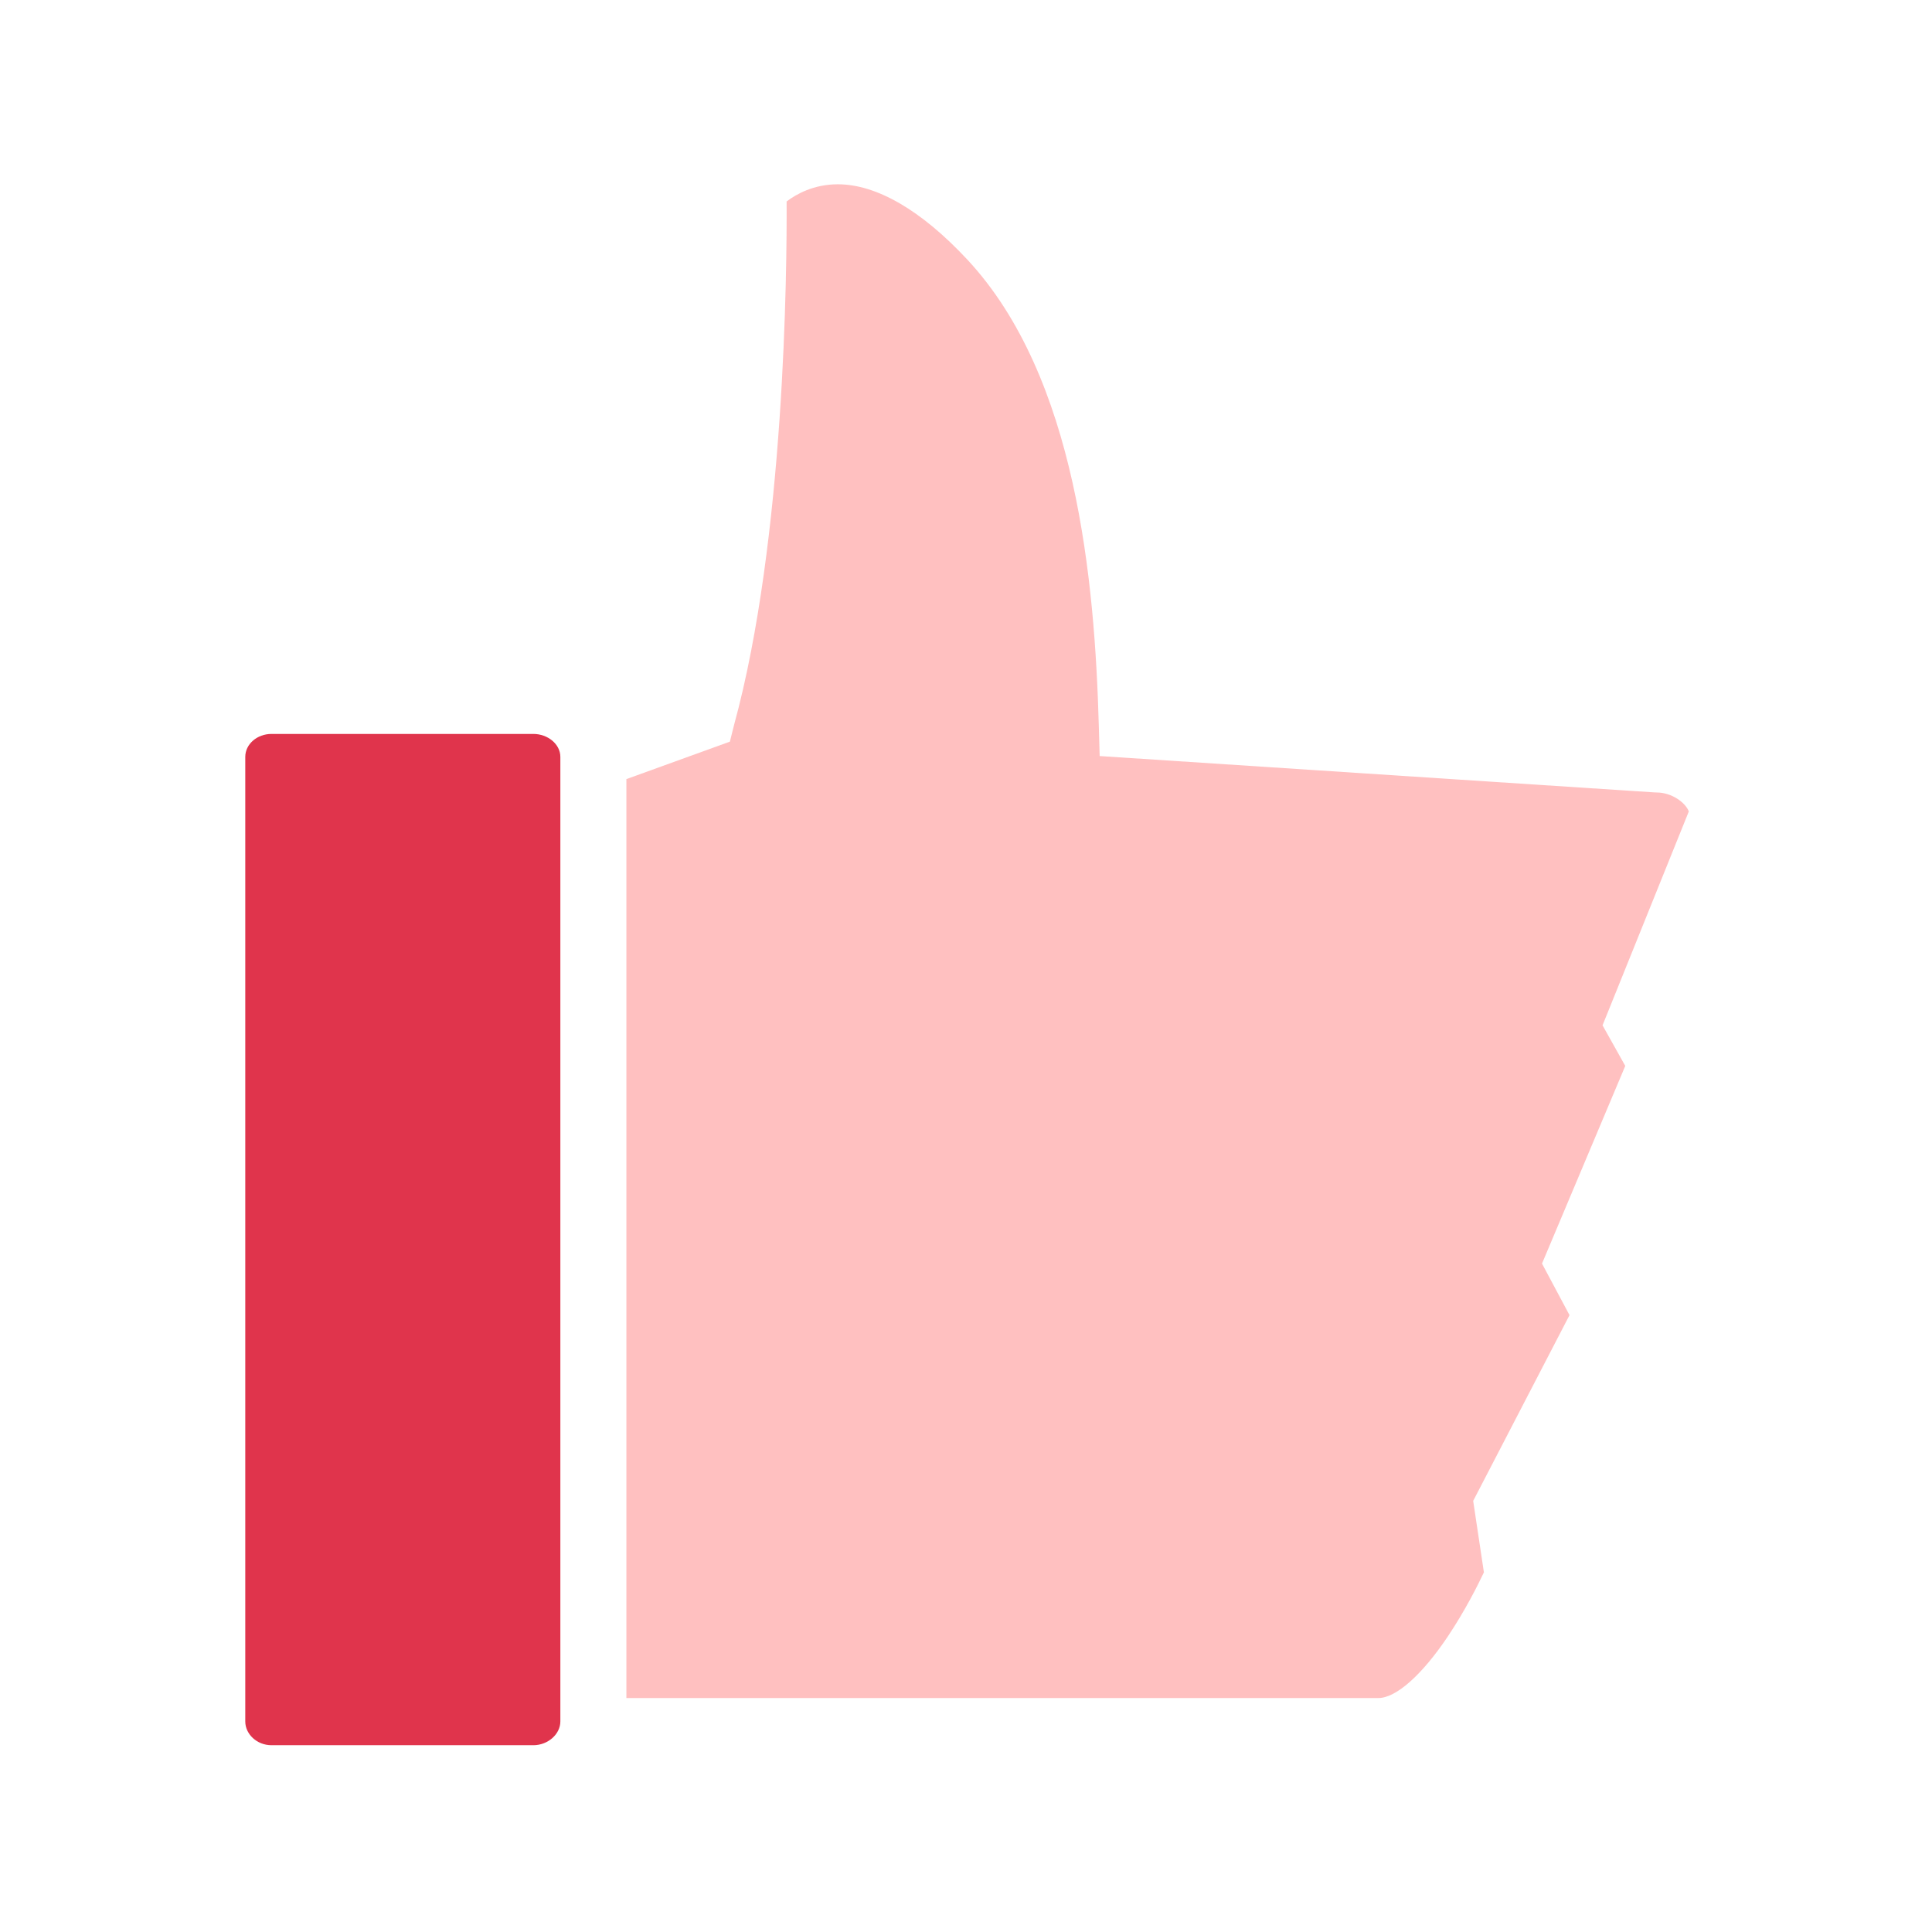 <?xml version="1.0" standalone="no"?><!DOCTYPE svg PUBLIC "-//W3C//DTD SVG 1.1//EN"
        "http://www.w3.org/Graphics/SVG/1.1/DTD/svg11.dtd">
<svg xmlns:xlink="http://www.w3.org/1999/xlink" t="1654150992473" class="icon" viewBox="0 0 1024 1024" version="1.1" xmlns="http://www.w3.org/2000/svg"
     p-id="3302" width="200" height="200">
    <defs>
        <style type="text/css">@font-face { font-family: feedback-iconfont; src:
            url("//at.alicdn.com/t/font_1031158_u69w8yhxdu.woff2?t=1630033759944") format("woff2"),
            url("//at.alicdn.com/t/font_1031158_u69w8yhxdu.woff?t=1630033759944") format("woff"),
            url("//at.alicdn.com/t/font_1031158_u69w8yhxdu.ttf?t=1630033759944") format("truetype"); }
        </style>
    </defs>
    <path d="M786.501 833.386l-5.686-37.883 51.059-98.45-14.579-27.326 44.128-104.773-12.042-21.509 45.723-113.362c-1.867-4.875-9.241-10.05-17.008-10.05l-1.142-0.038L582.84 400.72l-0.445-15.895c-2.138-76.36-11.697-185.078-69.781-247.327-24.309-26.052-48.021-39.823-68.574-39.823-12.801 0-22.073 5.273-27.115 9.098 0.184 35.379-0.849 178.84-27.882 277.572l-2.187 8.739L332 412.947V900h398.557c9.314 0 23.073-12.135 36.804-32.623 9.055-13.51 15.932-27.183 19.14-33.991z"
          fill="#FFC0C0" p-id="3303"></path>
    <path d="M930 432.35c0-12.889-6.075-25.474-17.083-34.525-9.659-7.942-22.052-12.554-34.306-12.708l-261.915-17.17c-3.319-80.713-16.592-187.838-78.58-254.272-31.527-33.788-63.174-50.92-94.091-50.92-36.239 0-57.092 24.122-57.963 25.149l-4.245 5.013 0.113 6.571c0.027 1.637 2.37 160.553-24.291 266.94l-32.255 11.793c-8.37-14.53-24.362-24.221-42.685-24.221h-138.81C116.932 354 95 374.988 95 401.175v511.228C95 938.404 116.932 960 143.889 960h138.81c18.426 0 34.498-10 42.829-25h405.029c22.338 0 44.579-16.308 66.108-48.584 14.355-21.52 23.534-42.752 23.918-43.646l1.958-4.55-5.511-36.704 54.302-104.697-15.401-28.862 44.298-105.173-12.442-21.796L930 435.738v-3.388zM730.557 900H332V412.947l54.856-19.861 2.29-8.739c27.033-98.732 28.015-242.193 27.83-277.572 5.042-3.826 14.288-9.098 27.089-9.098 20.553 0 44.252 13.77 68.561 39.823 58.084 62.249 67.636 170.967 69.774 247.327l0.442 15.895 294.114 19.275 1.141 0.038c7.767 0 15.14 5.175 17.007 10.05l-45.723 113.362 12.041 21.509-44.128 104.773 14.579 27.326-51.059 98.45 5.686 37.883c-3.208 6.808-10.085 20.482-19.14 33.991C753.63 887.865 739.871 900 730.557 900zM130 912.404V401.175c0-6.814 6.317-12.175 13.889-12.175h138.81c7.572 0 14.301 5.361 14.301 12.175v511.228c0 6.746-6.599 12.596-14.301 12.596h-138.81C136.187 925 130 919.149 130 912.404z"
          fill="" p-id="3304"></path>
    <path d="M282.699 925c7.702 0 14.301-5.851 14.301-12.596V401.175c0-6.814-6.73-12.175-14.301-12.175h-138.81c-7.572 0-13.889 5.361-13.889 12.175v511.228c0 6.746 6.187 12.596 13.889 12.596h138.81z"
          fill="#E0344C" p-id="3305"></path>
</svg>